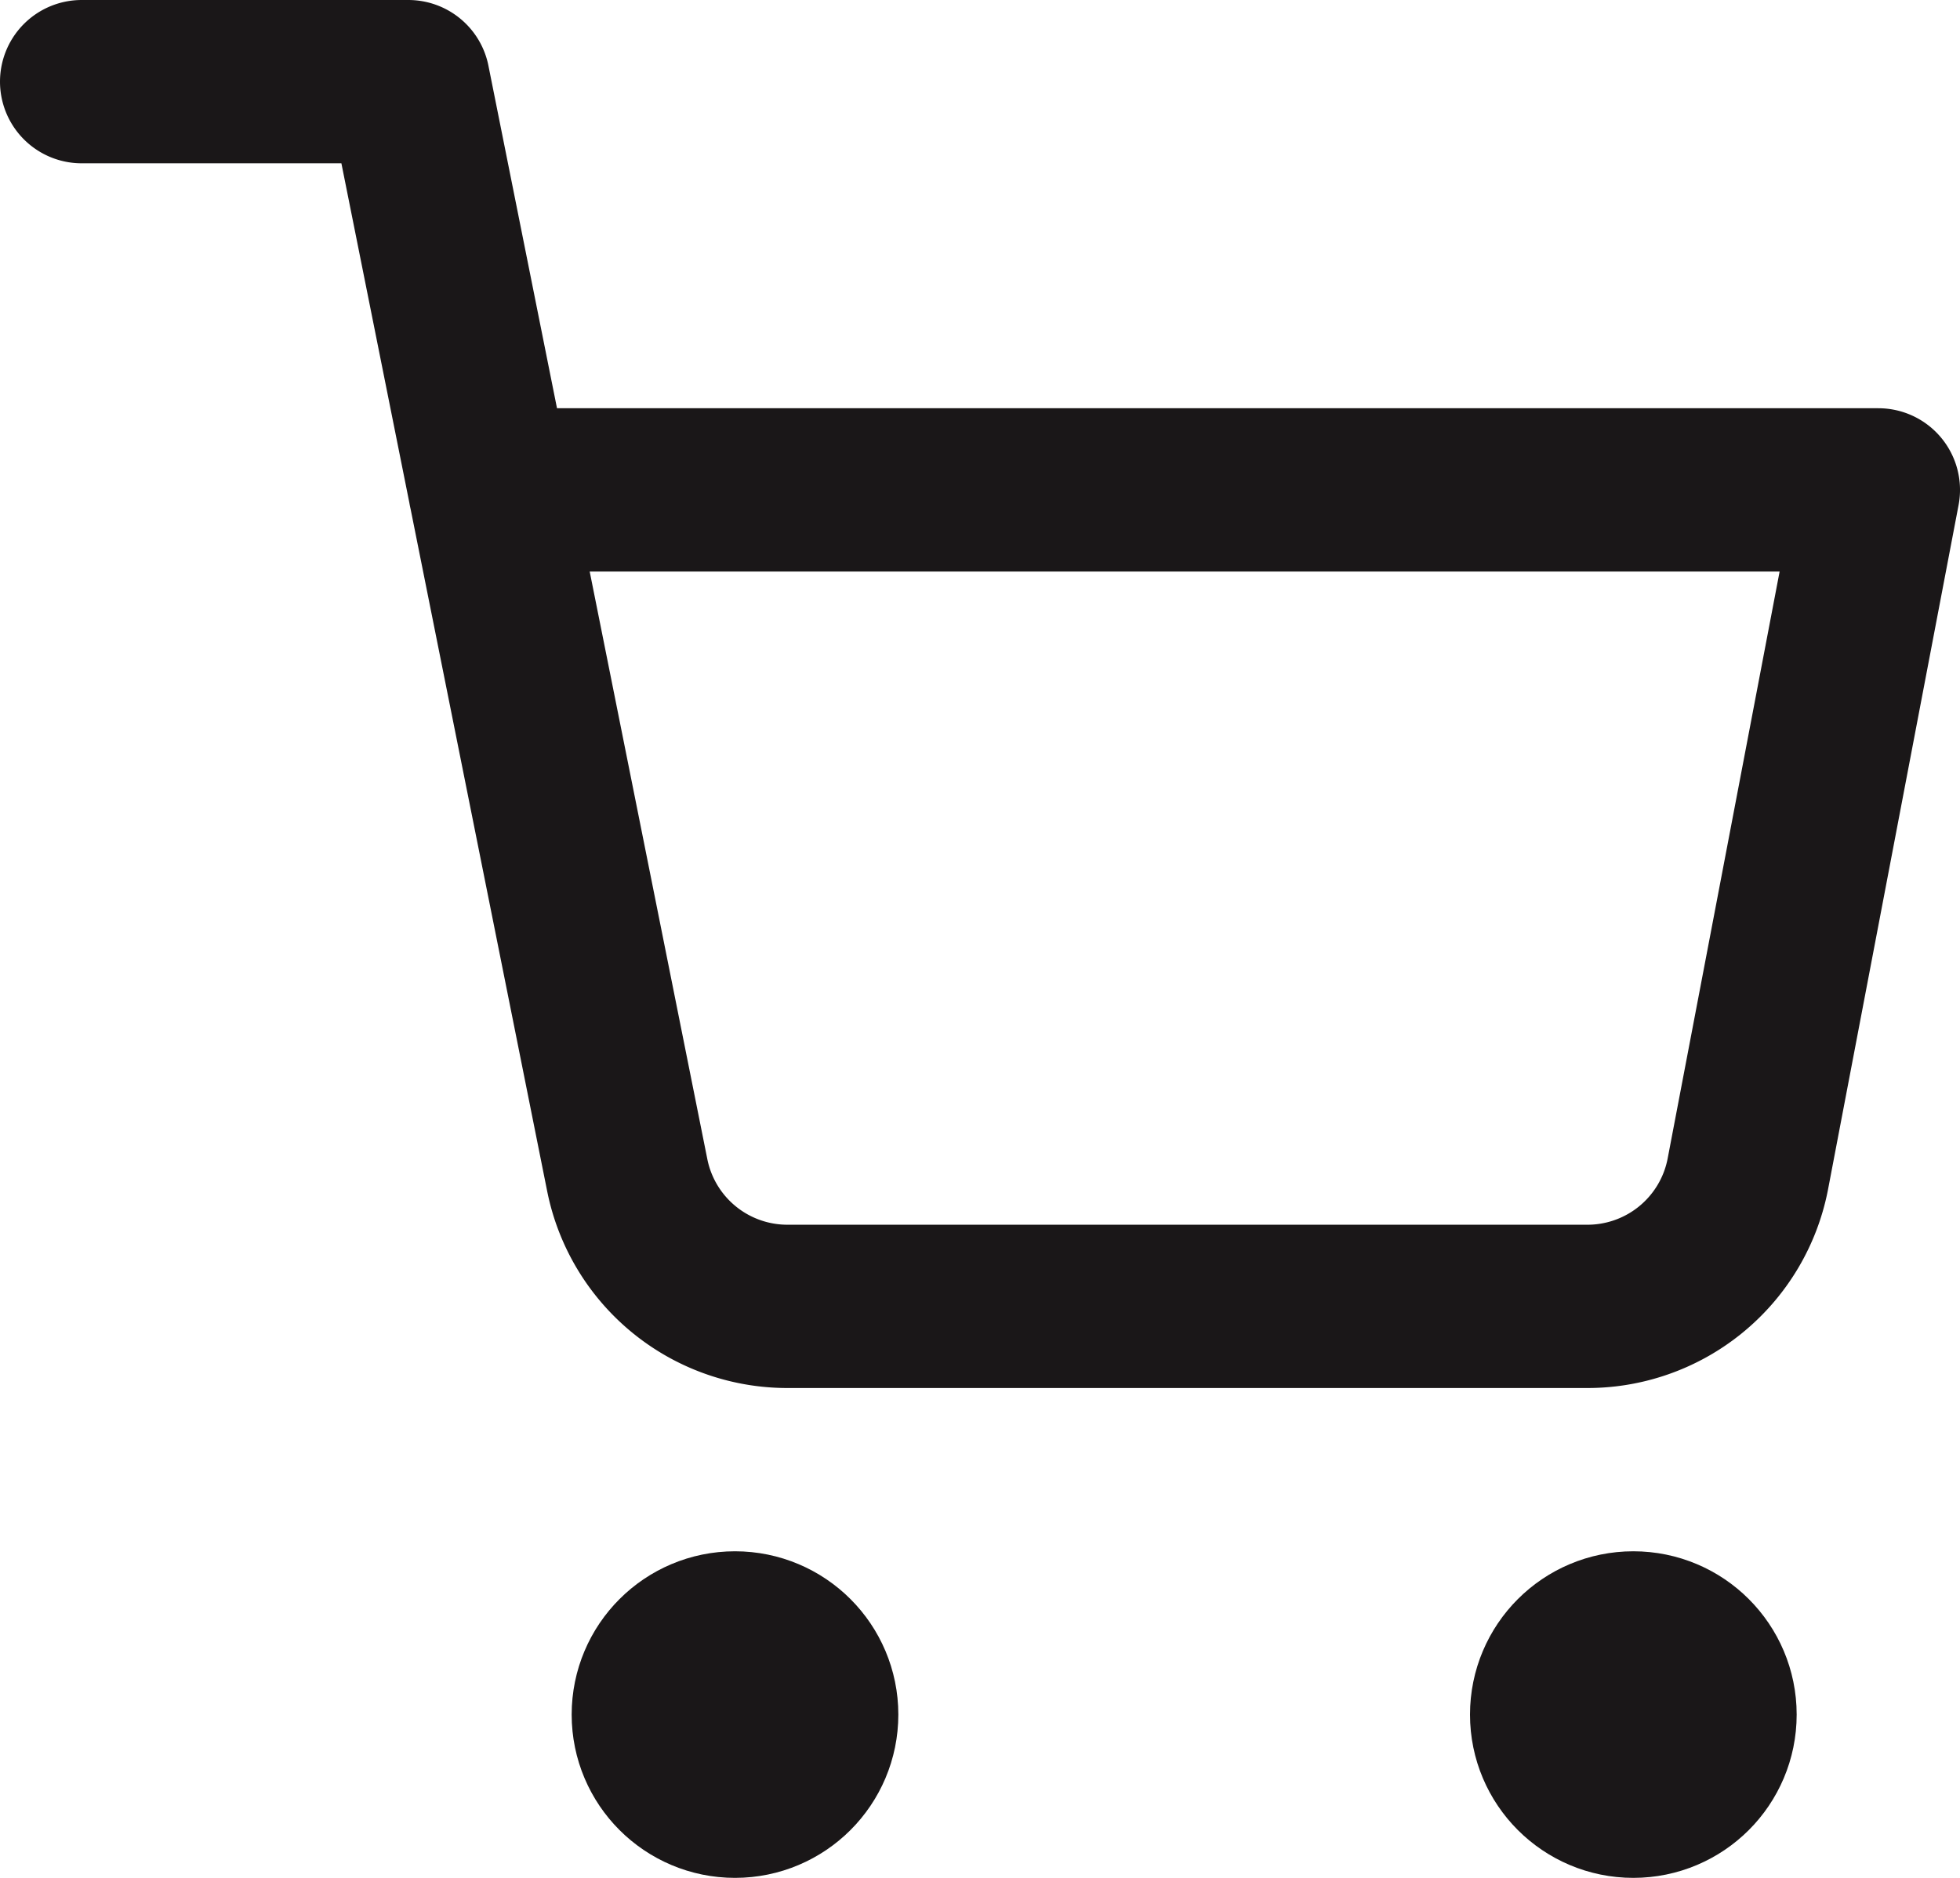 <svg id="icon-cart" xmlns="http://www.w3.org/2000/svg" width="24" height="23" viewBox="0 0 24 23">
  <circle id="Ellipse_7" data-name="Ellipse 7" cx="1" cy="1" r="1" transform="translate(8 20)" fill="none" stroke="#1a1718" stroke-linecap="round" stroke-linejoin="round" stroke-width="2"/>
  <circle id="Ellipse_8" data-name="Ellipse 8" cx="1" cy="1" r="1" transform="translate(19 20)" fill="none" stroke="#1a1718" stroke-linecap="round" stroke-linejoin="round" stroke-width="2"/>
  <path id="Path_29" data-name="Path 29" d="M1,1H5L7.68,14.39a2,2,0,0,0,2,1.61H19.4a2,2,0,0,0,2-1.61L23,6H6" fill="none" stroke="#1a1718" stroke-linecap="round" stroke-linejoin="round" stroke-width="2"/>
</svg>
